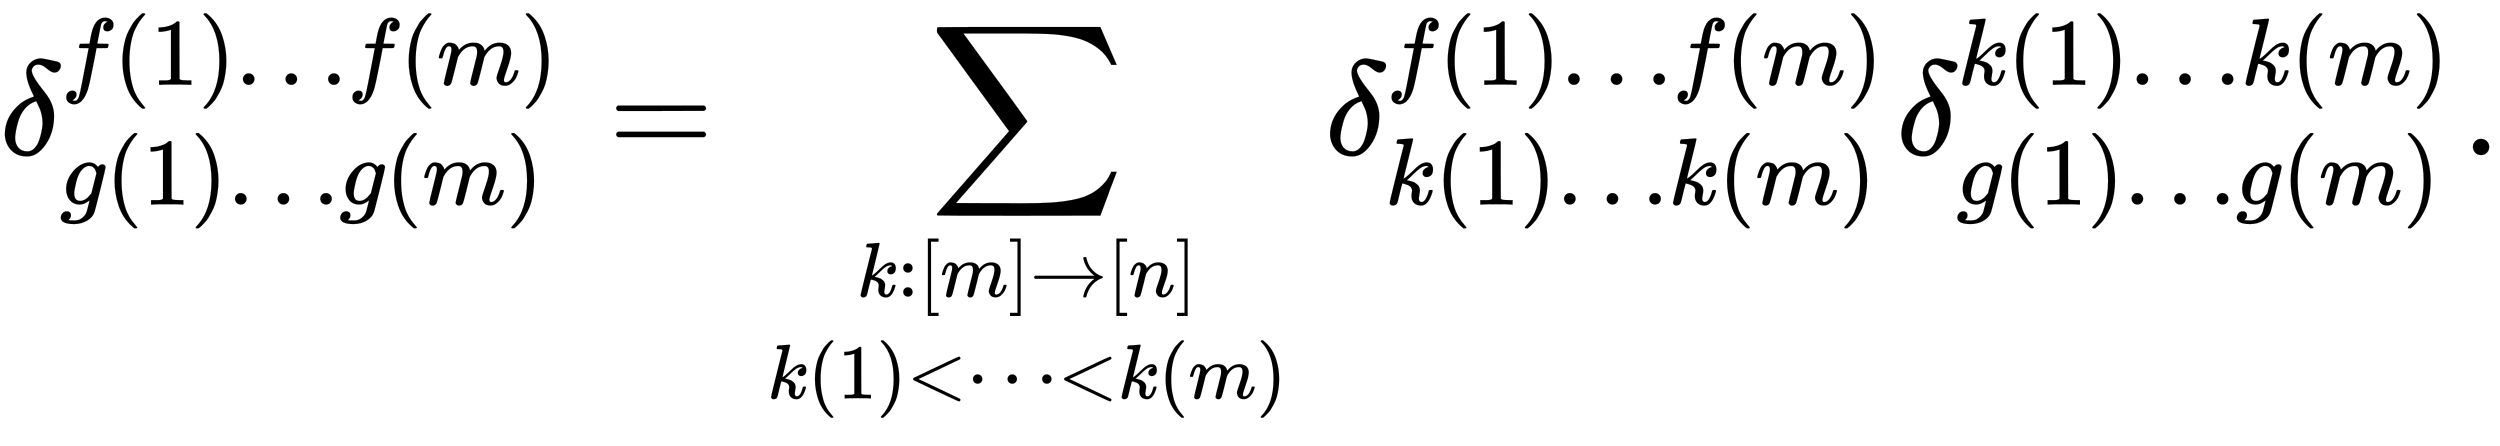 <svg xmlns:xlink="http://www.w3.org/1999/xlink" width="43.07ex" height="7.676ex" style="vertical-align: -5.005ex;" viewBox="0 -1150.1 18544 3304.9" role="img" focusable="false" xmlns="http://www.w3.org/2000/svg" aria-labelledby="MathJax-SVG-1-Title">
<title id="MathJax-SVG-1-Title">{\displaystyle \delta _{g(1)\dots g(m)}^{f(1)\dots f(m)}=\sum _{k:[m]\to [n] \atop k(1)&lt;\dots &lt;k(m)}\delta _{k(1)\dots k(m)}^{f(1)\dots f(m)}\delta _{g(1)\dots g(m)}^{k(1)\dots k(m)}.}</title>
<defs aria-hidden="true">
<path stroke-width="1" id="E1-MJMATHI-3B4" d="M195 609Q195 656 227 686T302 717Q319 716 351 709T407 697T433 690Q451 682 451 662Q451 644 438 628T403 612Q382 612 348 641T288 671T249 657T235 628Q235 584 334 463Q401 379 401 292Q401 169 340 80T205 -10H198Q127 -10 83 36T36 153Q36 286 151 382Q191 413 252 434Q252 435 245 449T230 481T214 521T201 566T195 609ZM112 130Q112 83 136 55T204 27Q233 27 256 51T291 111T309 178T316 232Q316 267 309 298T295 344T269 400L259 396Q215 381 183 342T137 256T118 179T112 130Z"></path>
<path stroke-width="1" id="E1-MJMATHI-66" d="M118 -162Q120 -162 124 -164T135 -167T147 -168Q160 -168 171 -155T187 -126Q197 -99 221 27T267 267T289 382V385H242Q195 385 192 387Q188 390 188 397L195 425Q197 430 203 430T250 431Q298 431 298 432Q298 434 307 482T319 540Q356 705 465 705Q502 703 526 683T550 630Q550 594 529 578T487 561Q443 561 443 603Q443 622 454 636T478 657L487 662Q471 668 457 668Q445 668 434 658T419 630Q412 601 403 552T387 469T380 433Q380 431 435 431Q480 431 487 430T498 424Q499 420 496 407T491 391Q489 386 482 386T428 385H372L349 263Q301 15 282 -47Q255 -132 212 -173Q175 -205 139 -205Q107 -205 81 -186T55 -132Q55 -95 76 -78T118 -61Q162 -61 162 -103Q162 -122 151 -136T127 -157L118 -162Z"></path>
<path stroke-width="1" id="E1-MJMAIN-28" d="M94 250Q94 319 104 381T127 488T164 576T202 643T244 695T277 729T302 750H315H319Q333 750 333 741Q333 738 316 720T275 667T226 581T184 443T167 250T184 58T225 -81T274 -167T316 -220T333 -241Q333 -250 318 -250H315H302L274 -226Q180 -141 137 -14T94 250Z"></path>
<path stroke-width="1" id="E1-MJMAIN-31" d="M213 578L200 573Q186 568 160 563T102 556H83V602H102Q149 604 189 617T245 641T273 663Q275 666 285 666Q294 666 302 660V361L303 61Q310 54 315 52T339 48T401 46H427V0H416Q395 3 257 3Q121 3 100 0H88V46H114Q136 46 152 46T177 47T193 50T201 52T207 57T213 61V578Z"></path>
<path stroke-width="1" id="E1-MJMAIN-29" d="M60 749L64 750Q69 750 74 750H86L114 726Q208 641 251 514T294 250Q294 182 284 119T261 12T224 -76T186 -143T145 -194T113 -227T90 -246Q87 -249 86 -250H74Q66 -250 63 -250T58 -247T55 -238Q56 -237 66 -225Q221 -64 221 250T66 725Q56 737 55 738Q55 746 60 749Z"></path>
<path stroke-width="1" id="E1-MJMAIN-2026" d="M78 60Q78 84 95 102T138 120Q162 120 180 104T199 61Q199 36 182 18T139 0T96 17T78 60ZM525 60Q525 84 542 102T585 120Q609 120 627 104T646 61Q646 36 629 18T586 0T543 17T525 60ZM972 60Q972 84 989 102T1032 120Q1056 120 1074 104T1093 61Q1093 36 1076 18T1033 0T990 17T972 60Z"></path>
<path stroke-width="1" id="E1-MJMATHI-6D" d="M21 287Q22 293 24 303T36 341T56 388T88 425T132 442T175 435T205 417T221 395T229 376L231 369Q231 367 232 367L243 378Q303 442 384 442Q401 442 415 440T441 433T460 423T475 411T485 398T493 385T497 373T500 364T502 357L510 367Q573 442 659 442Q713 442 746 415T780 336Q780 285 742 178T704 50Q705 36 709 31T724 26Q752 26 776 56T815 138Q818 149 821 151T837 153Q857 153 857 145Q857 144 853 130Q845 101 831 73T785 17T716 -10Q669 -10 648 17T627 73Q627 92 663 193T700 345Q700 404 656 404H651Q565 404 506 303L499 291L466 157Q433 26 428 16Q415 -11 385 -11Q372 -11 364 -4T353 8T350 18Q350 29 384 161L420 307Q423 322 423 345Q423 404 379 404H374Q288 404 229 303L222 291L189 157Q156 26 151 16Q138 -11 108 -11Q95 -11 87 -5T76 7T74 17Q74 30 112 181Q151 335 151 342Q154 357 154 369Q154 405 129 405Q107 405 92 377T69 316T57 280Q55 278 41 278H27Q21 284 21 287Z"></path>
<path stroke-width="1" id="E1-MJMATHI-67" d="M311 43Q296 30 267 15T206 0Q143 0 105 45T66 160Q66 265 143 353T314 442Q361 442 401 394L404 398Q406 401 409 404T418 412T431 419T447 422Q461 422 470 413T480 394Q480 379 423 152T363 -80Q345 -134 286 -169T151 -205Q10 -205 10 -137Q10 -111 28 -91T74 -71Q89 -71 102 -80T116 -111Q116 -121 114 -130T107 -144T99 -154T92 -162L90 -164H91Q101 -167 151 -167Q189 -167 211 -155Q234 -144 254 -122T282 -75Q288 -56 298 -13Q311 35 311 43ZM384 328L380 339Q377 350 375 354T369 368T359 382T346 393T328 402T306 405Q262 405 221 352Q191 313 171 233T151 117Q151 38 213 38Q269 38 323 108L331 118L384 328Z"></path>
<path stroke-width="1" id="E1-MJMAIN-3D" d="M56 347Q56 360 70 367H707Q722 359 722 347Q722 336 708 328L390 327H72Q56 332 56 347ZM56 153Q56 168 72 173H708Q722 163 722 153Q722 140 707 133H70Q56 140 56 153Z"></path>
<path stroke-width="1" id="E1-MJSZ2-2211" d="M60 948Q63 950 665 950H1267L1325 815Q1384 677 1388 669H1348L1341 683Q1320 724 1285 761Q1235 809 1174 838T1033 881T882 898T699 902H574H543H251L259 891Q722 258 724 252Q725 250 724 246Q721 243 460 -56L196 -356Q196 -357 407 -357Q459 -357 548 -357T676 -358Q812 -358 896 -353T1063 -332T1204 -283T1307 -196Q1328 -170 1348 -124H1388Q1388 -125 1381 -145T1356 -210T1325 -294L1267 -449L666 -450Q64 -450 61 -448Q55 -446 55 -439Q55 -437 57 -433L590 177Q590 178 557 222T452 366T322 544L56 909L55 924Q55 945 60 948Z"></path>
<path stroke-width="1" id="E1-MJMATHI-6B" d="M121 647Q121 657 125 670T137 683Q138 683 209 688T282 694Q294 694 294 686Q294 679 244 477Q194 279 194 272Q213 282 223 291Q247 309 292 354T362 415Q402 442 438 442Q468 442 485 423T503 369Q503 344 496 327T477 302T456 291T438 288Q418 288 406 299T394 328Q394 353 410 369T442 390L458 393Q446 405 434 405H430Q398 402 367 380T294 316T228 255Q230 254 243 252T267 246T293 238T320 224T342 206T359 180T365 147Q365 130 360 106T354 66Q354 26 381 26Q429 26 459 145Q461 153 479 153H483Q499 153 499 144Q499 139 496 130Q455 -11 378 -11Q333 -11 305 15T277 90Q277 108 280 121T283 145Q283 167 269 183T234 206T200 217T182 220H180Q168 178 159 139T145 81T136 44T129 20T122 7T111 -2Q98 -11 83 -11Q66 -11 57 -1T48 16Q48 26 85 176T158 471L195 616Q196 629 188 632T149 637H144Q134 637 131 637T124 640T121 647Z"></path>
<path stroke-width="1" id="E1-MJMAIN-3A" d="M78 370Q78 394 95 412T138 430Q162 430 180 414T199 371Q199 346 182 328T139 310T96 327T78 370ZM78 60Q78 84 95 102T138 120Q162 120 180 104T199 61Q199 36 182 18T139 0T96 17T78 60Z"></path>
<path stroke-width="1" id="E1-MJMAIN-5B" d="M118 -250V750H255V710H158V-210H255V-250H118Z"></path>
<path stroke-width="1" id="E1-MJMAIN-5D" d="M22 710V750H159V-250H22V-210H119V710H22Z"></path>
<path stroke-width="1" id="E1-MJMAIN-2192" d="M56 237T56 250T70 270H835Q719 357 692 493Q692 494 692 496T691 499Q691 511 708 511H711Q720 511 723 510T729 506T732 497T735 481T743 456Q765 389 816 336T935 261Q944 258 944 250Q944 244 939 241T915 231T877 212Q836 186 806 152T761 85T740 35T732 4Q730 -6 727 -8T711 -11Q691 -11 691 0Q691 7 696 25Q728 151 835 230H70Q56 237 56 250Z"></path>
<path stroke-width="1" id="E1-MJMATHI-6E" d="M21 287Q22 293 24 303T36 341T56 388T89 425T135 442Q171 442 195 424T225 390T231 369Q231 367 232 367L243 378Q304 442 382 442Q436 442 469 415T503 336T465 179T427 52Q427 26 444 26Q450 26 453 27Q482 32 505 65T540 145Q542 153 560 153Q580 153 580 145Q580 144 576 130Q568 101 554 73T508 17T439 -10Q392 -10 371 17T350 73Q350 92 386 193T423 345Q423 404 379 404H374Q288 404 229 303L222 291L189 157Q156 26 151 16Q138 -11 108 -11Q95 -11 87 -5T76 7T74 17Q74 30 112 180T152 343Q153 348 153 366Q153 405 129 405Q91 405 66 305Q60 285 60 284Q58 278 41 278H27Q21 284 21 287Z"></path>
<path stroke-width="1" id="E1-MJMAIN-3C" d="M694 -11T694 -19T688 -33T678 -40Q671 -40 524 29T234 166L90 235Q83 240 83 250Q83 261 91 266Q664 540 678 540Q681 540 687 534T694 519T687 505Q686 504 417 376L151 250L417 124Q686 -4 687 -5Q694 -11 694 -19Z"></path>
<path stroke-width="1" id="E1-MJMAIN-22EF" d="M78 250Q78 274 95 292T138 310Q162 310 180 294T199 251Q199 226 182 208T139 190T96 207T78 250ZM525 250Q525 274 542 292T585 310Q609 310 627 294T646 251Q646 226 629 208T586 190T543 207T525 250ZM972 250Q972 274 989 292T1032 310Q1056 310 1074 294T1093 251Q1093 226 1076 208T1033 190T990 207T972 250Z"></path>
<path stroke-width="1" id="E1-MJMAIN-2E" d="M78 60Q78 84 95 102T138 120Q162 120 180 104T199 61Q199 36 182 18T139 0T96 17T78 60Z"></path>
</defs>
<g stroke="currentColor" fill="currentColor" stroke-width="0" transform="matrix(1 0 0 -1 0 0)" aria-hidden="true">
 <use xlink:href="#E1-MJMATHI-3B4" x="0" y="0"></use>
<g transform="translate(453,521)">
 <use transform="scale(0.707)" xlink:href="#E1-MJMATHI-66" x="0" y="0"></use>
 <use transform="scale(0.707)" xlink:href="#E1-MJMAIN-28" x="550" y="0"></use>
 <use transform="scale(0.707)" xlink:href="#E1-MJMAIN-31" x="940" y="0"></use>
 <use transform="scale(0.707)" xlink:href="#E1-MJMAIN-29" x="1440" y="0"></use>
 <use transform="scale(0.707)" xlink:href="#E1-MJMAIN-2026" x="1830" y="0"></use>
 <use transform="scale(0.707)" xlink:href="#E1-MJMATHI-66" x="3002" y="0"></use>
 <use transform="scale(0.707)" xlink:href="#E1-MJMAIN-28" x="3553" y="0"></use>
 <use transform="scale(0.707)" xlink:href="#E1-MJMATHI-6D" x="3942" y="0"></use>
 <use transform="scale(0.707)" xlink:href="#E1-MJMAIN-29" x="4821" y="0"></use>
</g>
<g transform="translate(444,-367)">
 <use transform="scale(0.707)" xlink:href="#E1-MJMATHI-67" x="0" y="0"></use>
 <use transform="scale(0.707)" xlink:href="#E1-MJMAIN-28" x="480" y="0"></use>
 <use transform="scale(0.707)" xlink:href="#E1-MJMAIN-31" x="869" y="0"></use>
 <use transform="scale(0.707)" xlink:href="#E1-MJMAIN-29" x="1370" y="0"></use>
 <use transform="scale(0.707)" xlink:href="#E1-MJMAIN-2026" x="1760" y="0"></use>
 <use transform="scale(0.707)" xlink:href="#E1-MJMATHI-67" x="2932" y="0"></use>
 <use transform="scale(0.707)" xlink:href="#E1-MJMAIN-28" x="3413" y="0"></use>
 <use transform="scale(0.707)" xlink:href="#E1-MJMATHI-6D" x="3802" y="0"></use>
 <use transform="scale(0.707)" xlink:href="#E1-MJMAIN-29" x="4681" y="0"></use>
</g>
 <use xlink:href="#E1-MJMAIN-3D" x="4515" y="0"></use>
<g transform="translate(5572,0)">
 <use xlink:href="#E1-MJSZ2-2211" x="1323" y="0"></use>
<g transform="translate(0,-1462)">
<g transform="translate(120,0)">
<g transform="translate(664,412)">
 <use transform="scale(0.574)" xlink:href="#E1-MJMATHI-6B" x="0" y="0"></use>
 <use transform="scale(0.574)" xlink:href="#E1-MJMAIN-3A" x="521" y="0"></use>
 <use transform="scale(0.574)" xlink:href="#E1-MJMAIN-5B" x="800" y="0"></use>
 <use transform="scale(0.574)" xlink:href="#E1-MJMATHI-6D" x="1078" y="0"></use>
 <use transform="scale(0.574)" xlink:href="#E1-MJMAIN-5D" x="1957" y="0"></use>
 <use transform="scale(0.574)" xlink:href="#E1-MJMAIN-2192" x="2235" y="0"></use>
 <use transform="scale(0.574)" xlink:href="#E1-MJMAIN-5B" x="3236" y="0"></use>
 <use transform="scale(0.574)" xlink:href="#E1-MJMATHI-6E" x="3514" y="0"></use>
 <use transform="scale(0.574)" xlink:href="#E1-MJMAIN-5D" x="4115" y="0"></use>
</g>
<g transform="translate(0,-343)">
 <use transform="scale(0.574)" xlink:href="#E1-MJMATHI-6B" x="0" y="0"></use>
 <use transform="scale(0.574)" xlink:href="#E1-MJMAIN-28" x="521" y="0"></use>
 <use transform="scale(0.574)" xlink:href="#E1-MJMAIN-31" x="911" y="0"></use>
 <use transform="scale(0.574)" xlink:href="#E1-MJMAIN-29" x="1411" y="0"></use>
 <use transform="scale(0.574)" xlink:href="#E1-MJMAIN-3C" x="1801" y="0"></use>
 <use transform="scale(0.574)" xlink:href="#E1-MJMAIN-22EF" x="2579" y="0"></use>
 <use transform="scale(0.574)" xlink:href="#E1-MJMAIN-3C" x="3752" y="0"></use>
 <use transform="scale(0.574)" xlink:href="#E1-MJMATHI-6B" x="4530" y="0"></use>
 <use transform="scale(0.574)" xlink:href="#E1-MJMAIN-28" x="5052" y="0"></use>
 <use transform="scale(0.574)" xlink:href="#E1-MJMATHI-6D" x="5441" y="0"></use>
 <use transform="scale(0.574)" xlink:href="#E1-MJMAIN-29" x="6320" y="0"></use>
</g>
</g>
</g>
</g>
<g transform="translate(9830,0)">
 <use xlink:href="#E1-MJMATHI-3B4" x="0" y="0"></use>
<g transform="translate(453,521)">
 <use transform="scale(0.707)" xlink:href="#E1-MJMATHI-66" x="0" y="0"></use>
 <use transform="scale(0.707)" xlink:href="#E1-MJMAIN-28" x="550" y="0"></use>
 <use transform="scale(0.707)" xlink:href="#E1-MJMAIN-31" x="940" y="0"></use>
 <use transform="scale(0.707)" xlink:href="#E1-MJMAIN-29" x="1440" y="0"></use>
 <use transform="scale(0.707)" xlink:href="#E1-MJMAIN-2026" x="1830" y="0"></use>
 <use transform="scale(0.707)" xlink:href="#E1-MJMATHI-66" x="3002" y="0"></use>
 <use transform="scale(0.707)" xlink:href="#E1-MJMAIN-28" x="3553" y="0"></use>
 <use transform="scale(0.707)" xlink:href="#E1-MJMATHI-6D" x="3942" y="0"></use>
 <use transform="scale(0.707)" xlink:href="#E1-MJMAIN-29" x="4821" y="0"></use>
</g>
<g transform="translate(444,-367)">
 <use transform="scale(0.707)" xlink:href="#E1-MJMATHI-6B" x="0" y="0"></use>
 <use transform="scale(0.707)" xlink:href="#E1-MJMAIN-28" x="521" y="0"></use>
 <use transform="scale(0.707)" xlink:href="#E1-MJMAIN-31" x="911" y="0"></use>
 <use transform="scale(0.707)" xlink:href="#E1-MJMAIN-29" x="1411" y="0"></use>
 <use transform="scale(0.707)" xlink:href="#E1-MJMAIN-2026" x="1800" y="0"></use>
 <use transform="scale(0.707)" xlink:href="#E1-MJMATHI-6B" x="2973" y="0"></use>
 <use transform="scale(0.707)" xlink:href="#E1-MJMAIN-28" x="3494" y="0"></use>
 <use transform="scale(0.707)" xlink:href="#E1-MJMATHI-6D" x="3884" y="0"></use>
 <use transform="scale(0.707)" xlink:href="#E1-MJMAIN-29" x="4763" y="0"></use>
</g>
</g>
<g transform="translate(14068,0)">
 <use xlink:href="#E1-MJMATHI-3B4" x="0" y="0"></use>
<g transform="translate(453,521)">
 <use transform="scale(0.707)" xlink:href="#E1-MJMATHI-6B" x="0" y="0"></use>
 <use transform="scale(0.707)" xlink:href="#E1-MJMAIN-28" x="521" y="0"></use>
 <use transform="scale(0.707)" xlink:href="#E1-MJMAIN-31" x="911" y="0"></use>
 <use transform="scale(0.707)" xlink:href="#E1-MJMAIN-29" x="1411" y="0"></use>
 <use transform="scale(0.707)" xlink:href="#E1-MJMAIN-2026" x="1800" y="0"></use>
 <use transform="scale(0.707)" xlink:href="#E1-MJMATHI-6B" x="2973" y="0"></use>
 <use transform="scale(0.707)" xlink:href="#E1-MJMAIN-28" x="3494" y="0"></use>
 <use transform="scale(0.707)" xlink:href="#E1-MJMATHI-6D" x="3884" y="0"></use>
 <use transform="scale(0.707)" xlink:href="#E1-MJMAIN-29" x="4763" y="0"></use>
</g>
<g transform="translate(444,-367)">
 <use transform="scale(0.707)" xlink:href="#E1-MJMATHI-67" x="0" y="0"></use>
 <use transform="scale(0.707)" xlink:href="#E1-MJMAIN-28" x="480" y="0"></use>
 <use transform="scale(0.707)" xlink:href="#E1-MJMAIN-31" x="869" y="0"></use>
 <use transform="scale(0.707)" xlink:href="#E1-MJMAIN-29" x="1370" y="0"></use>
 <use transform="scale(0.707)" xlink:href="#E1-MJMAIN-2026" x="1760" y="0"></use>
 <use transform="scale(0.707)" xlink:href="#E1-MJMATHI-67" x="2932" y="0"></use>
 <use transform="scale(0.707)" xlink:href="#E1-MJMAIN-28" x="3413" y="0"></use>
 <use transform="scale(0.707)" xlink:href="#E1-MJMATHI-6D" x="3802" y="0"></use>
 <use transform="scale(0.707)" xlink:href="#E1-MJMAIN-29" x="4681" y="0"></use>
</g>
</g>
 <use xlink:href="#E1-MJMAIN-2E" x="18265" y="0"></use>
</g>
</svg>